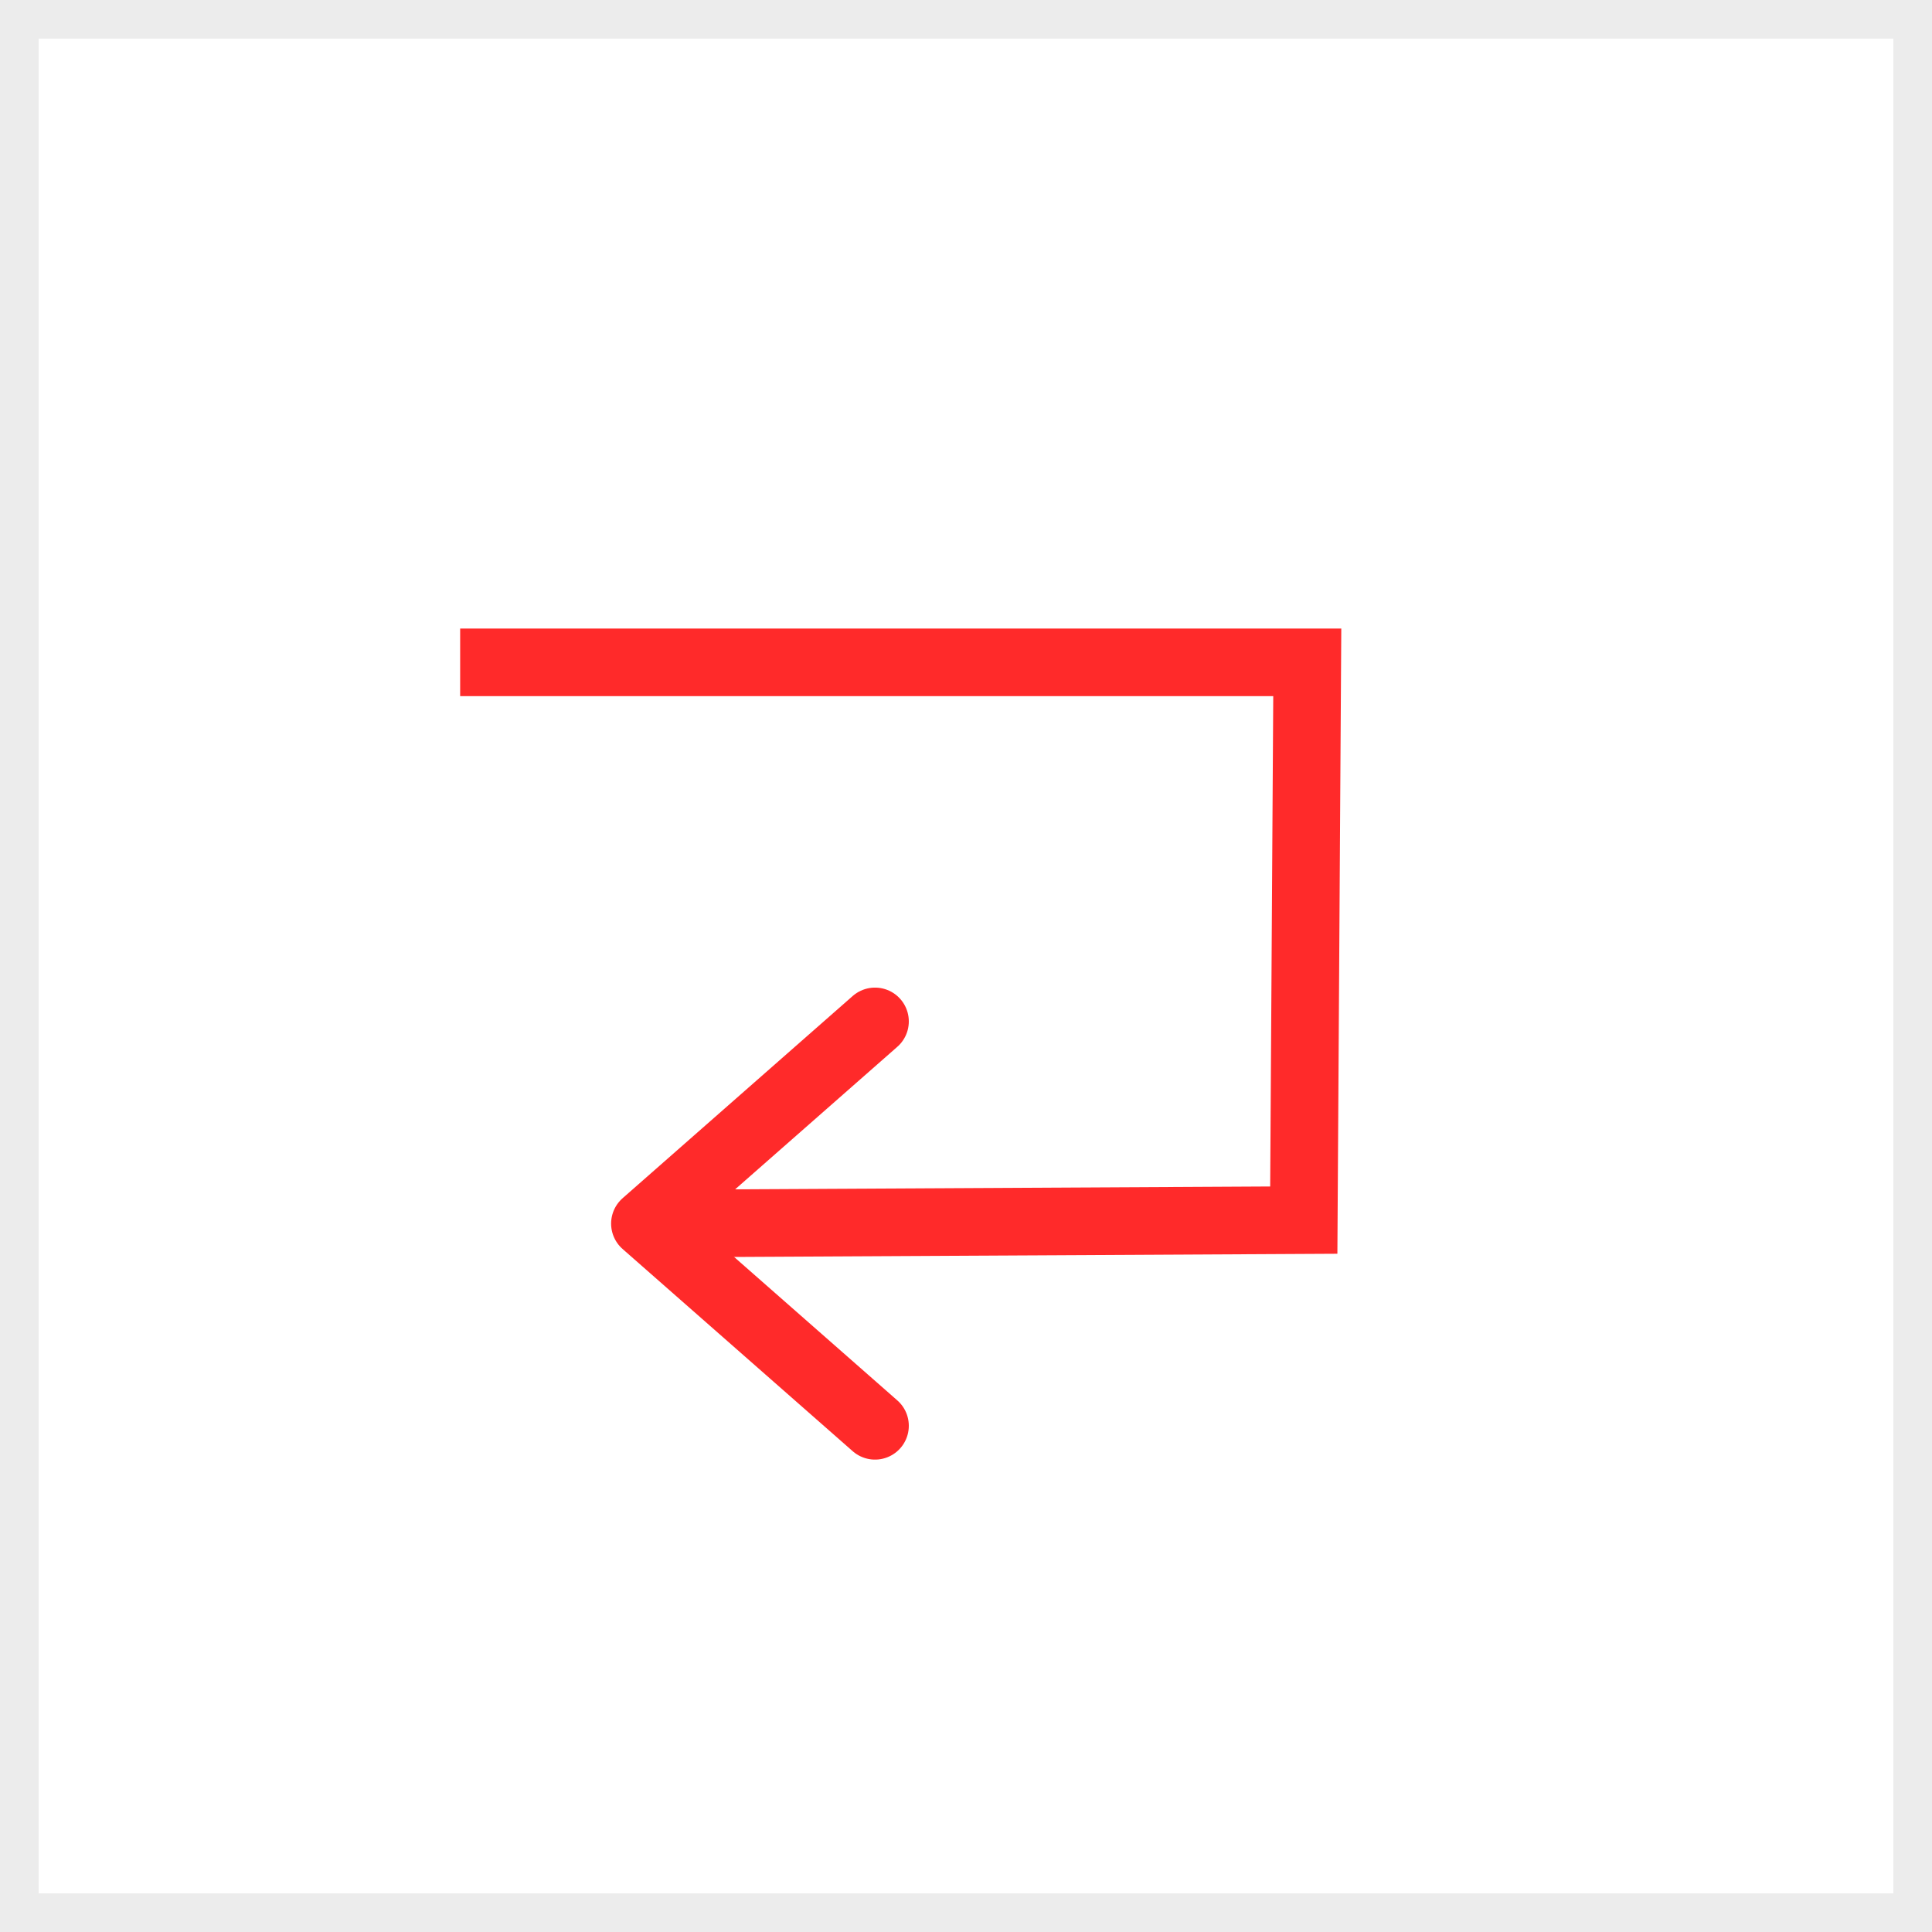 <?xml version="1.0" encoding="UTF-8" standalone="no"?>
<!-- Created with Inkscape (http://www.inkscape.org/) -->

<svg filter = "url(#grayscale)"
   width="200mm"
   height="200mm"
   viewBox="0 0 200 200"
   version="1.1"
   id="svg36"
   inkscape:version="1.1.2 (b8e25be833, 2022-02-05)"
   sodipodi:docname="arrow.svg"
   xmlns:inkscape="http://www.inkscape.org/namespaces/inkscape"
   xmlns:sodipodi="http://sodipodi.sourceforge.net/DTD/sodipodi-0.dtd"
   xmlns="http://www.w3.org/2000/svg"
   xmlns:svg="http://www.w3.org/2000/svg"><filter xmlns="http://www.w3.org/2000/svg" id="grayscale"><feColorMatrix type="matrix" values="0.333 0.333 0.333 0 0 0.333 0.333 0.333 0 0 0.333 0.333 0.333 0 0 0 0 0 1 0"/></filter>
  <sodipodi:namedview
     id="namedview38"
     pagecolor="#ffffff"
     bordercolor="#666666"
     borderopacity="1.0"
     inkscape:pageshadow="2"
     inkscape:pageopacity="0.0"
     inkscape:pagecheckerboard="0"
     inkscape:document-units="mm"
     showgrid="false"
     inkscape:zoom="0.733172"
     inkscape:cx="388.72188"
     inkscape:cy="483.51546"
     inkscape:window-width="1285"
     inkscape:window-height="928"
     inkscape:window-x="156"
     inkscape:window-y="35"
     inkscape:window-maximized="0"
     inkscape:current-layer="layer2" />
  <defs
     id="defs33">
    <linearGradient
       id="linearGradient17391"
       inkscape:swatch="gradient">
      <stop
         style="stop-color:#ff2a04;stop-opacity:1;"
         offset="0"
         id="stop17387" />
      <stop
         style="stop-color:#ff2a04;stop-opacity:0;"
         offset="1"
         id="stop17389" />
    </linearGradient>
    <linearGradient
       id="linearGradient1137"
       inkscape:swatch="solid">
      <stop
         style="stop-color:#333333;stop-opacity:1;"
         offset="0"
         id="stop1135" />
    </linearGradient>
  </defs>
  <g
     inkscape:label="Lager 1"
     inkscape:groupmode="layer"
     id="layer1"
     style="display:inline" />
  <g
     inkscape:groupmode="layer"
     id="layer2"
     inkscape:label="Lager 2"
     style="display:inline">
    <rect
       style="opacity:1;fill:#FFF;fill-opacity:1;fill-rule:evenodd;stroke:#ECECEC;stroke-width:4;stroke-opacity:1"
       id="rect1472"
       width="196"
       height="196"
       x="2"
       y="2" />
  </g>
  <g
     inkscape:groupmode="layer"
     id="layer3"
     inkscape:label="Lager 3"
     style="display:inline">
    <path
       style="fill:none;stroke:#ff2a2a;stroke-width:7;stroke-linecap:butt;stroke-linejoin:miter;stroke-miterlimit:4;stroke-dasharray:none;stroke-opacity:1"
       d="m 47.635,68.566 h 87.693 l -0.361,57.74 -68.205,0.361"
       id="path19322" />
    <path
       style="fill:none;stroke:#000000;stroke-width:0.265px;stroke-linecap:butt;stroke-linejoin:miter;stroke-opacity:1"
       d="M 66.762,126.667 90.58,105.736"
       id="path19491" />
    <path
       style="display:inline;fill:none;stroke:#000000;stroke-width:0.265px;stroke-linecap:butt;stroke-linejoin:miter;stroke-opacity:1"
       d="m 66.762,126.667 23.818,20.931"
       id="path19491-6" />
    <path
       style="fill:none;stroke:#ff2a2a;stroke-width:7;stroke-linecap:round;stroke-linejoin:round;stroke-miterlimit:4;stroke-dasharray:none;stroke-opacity:1"
       d="m 90.58,105.736 -23.818,20.931 23.818,20.931"
       id="path19628" />
  </g>
</svg>
